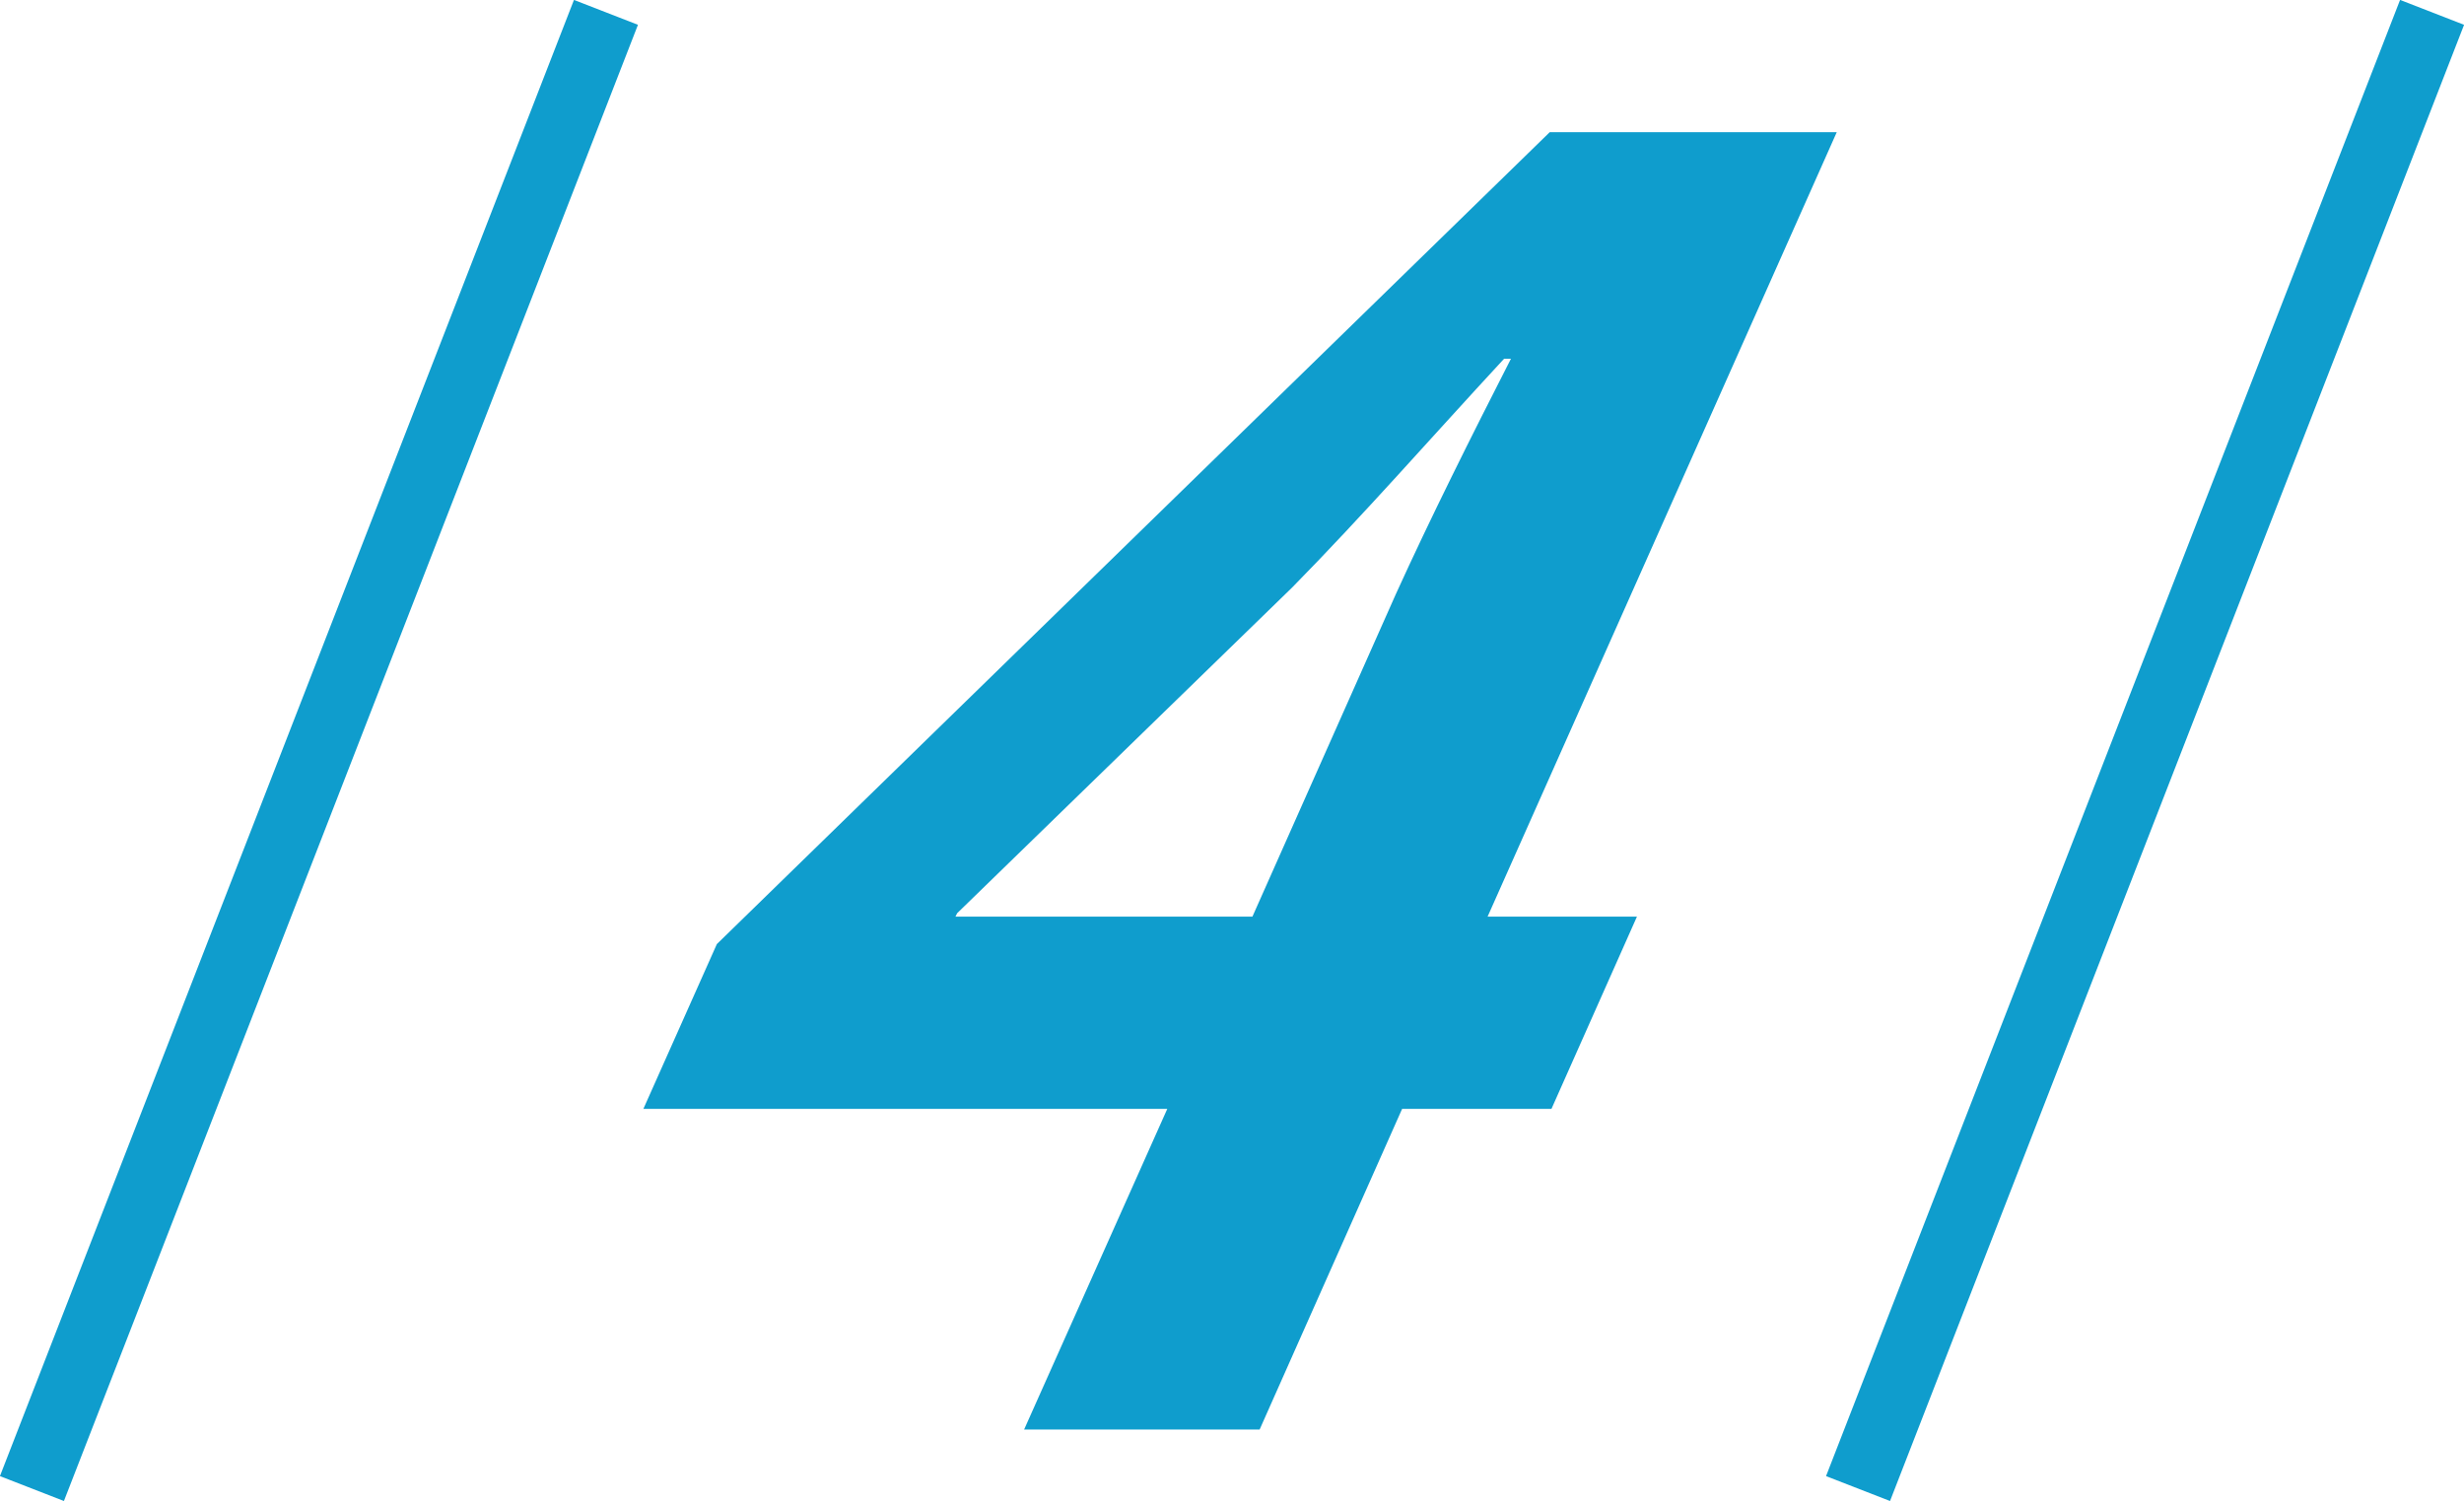 <svg xmlns="http://www.w3.org/2000/svg" viewBox="0 0 71.77 43.72"><defs><style>.cls-1{fill:#0f9dcd;}.cls-2{fill:none;stroke:#0f9dcd;stroke-miterlimit:10;stroke-width:2px;}</style></defs><title>about_04</title><g id="レイヤー_2" data-name="レイヤー 2"><g id="レイヤー_2-2" data-name="レイヤー 2"><path class="cls-1" d="M36.69,41.64H29.83L34,32.3H18.74l2.14-4.8L45.14,3.85H53.5L43.33,26.7h4.35l-2.49,5.6H40.84ZM27.83,26.7h8.65l4.18-9.4c1-2.2,2.2-4.6,3.35-6.85h-.2c-2.22,2.4-4.05,4.5-6.16,6.65l-9.77,9.5Z"/><line class="cls-2" x1="17.65" y1="0.36" x2="0.93" y2="43.36"/><line class="cls-2" x1="70.84" y1="0.36" x2="54.12" y2="43.36"/></g></g></svg>